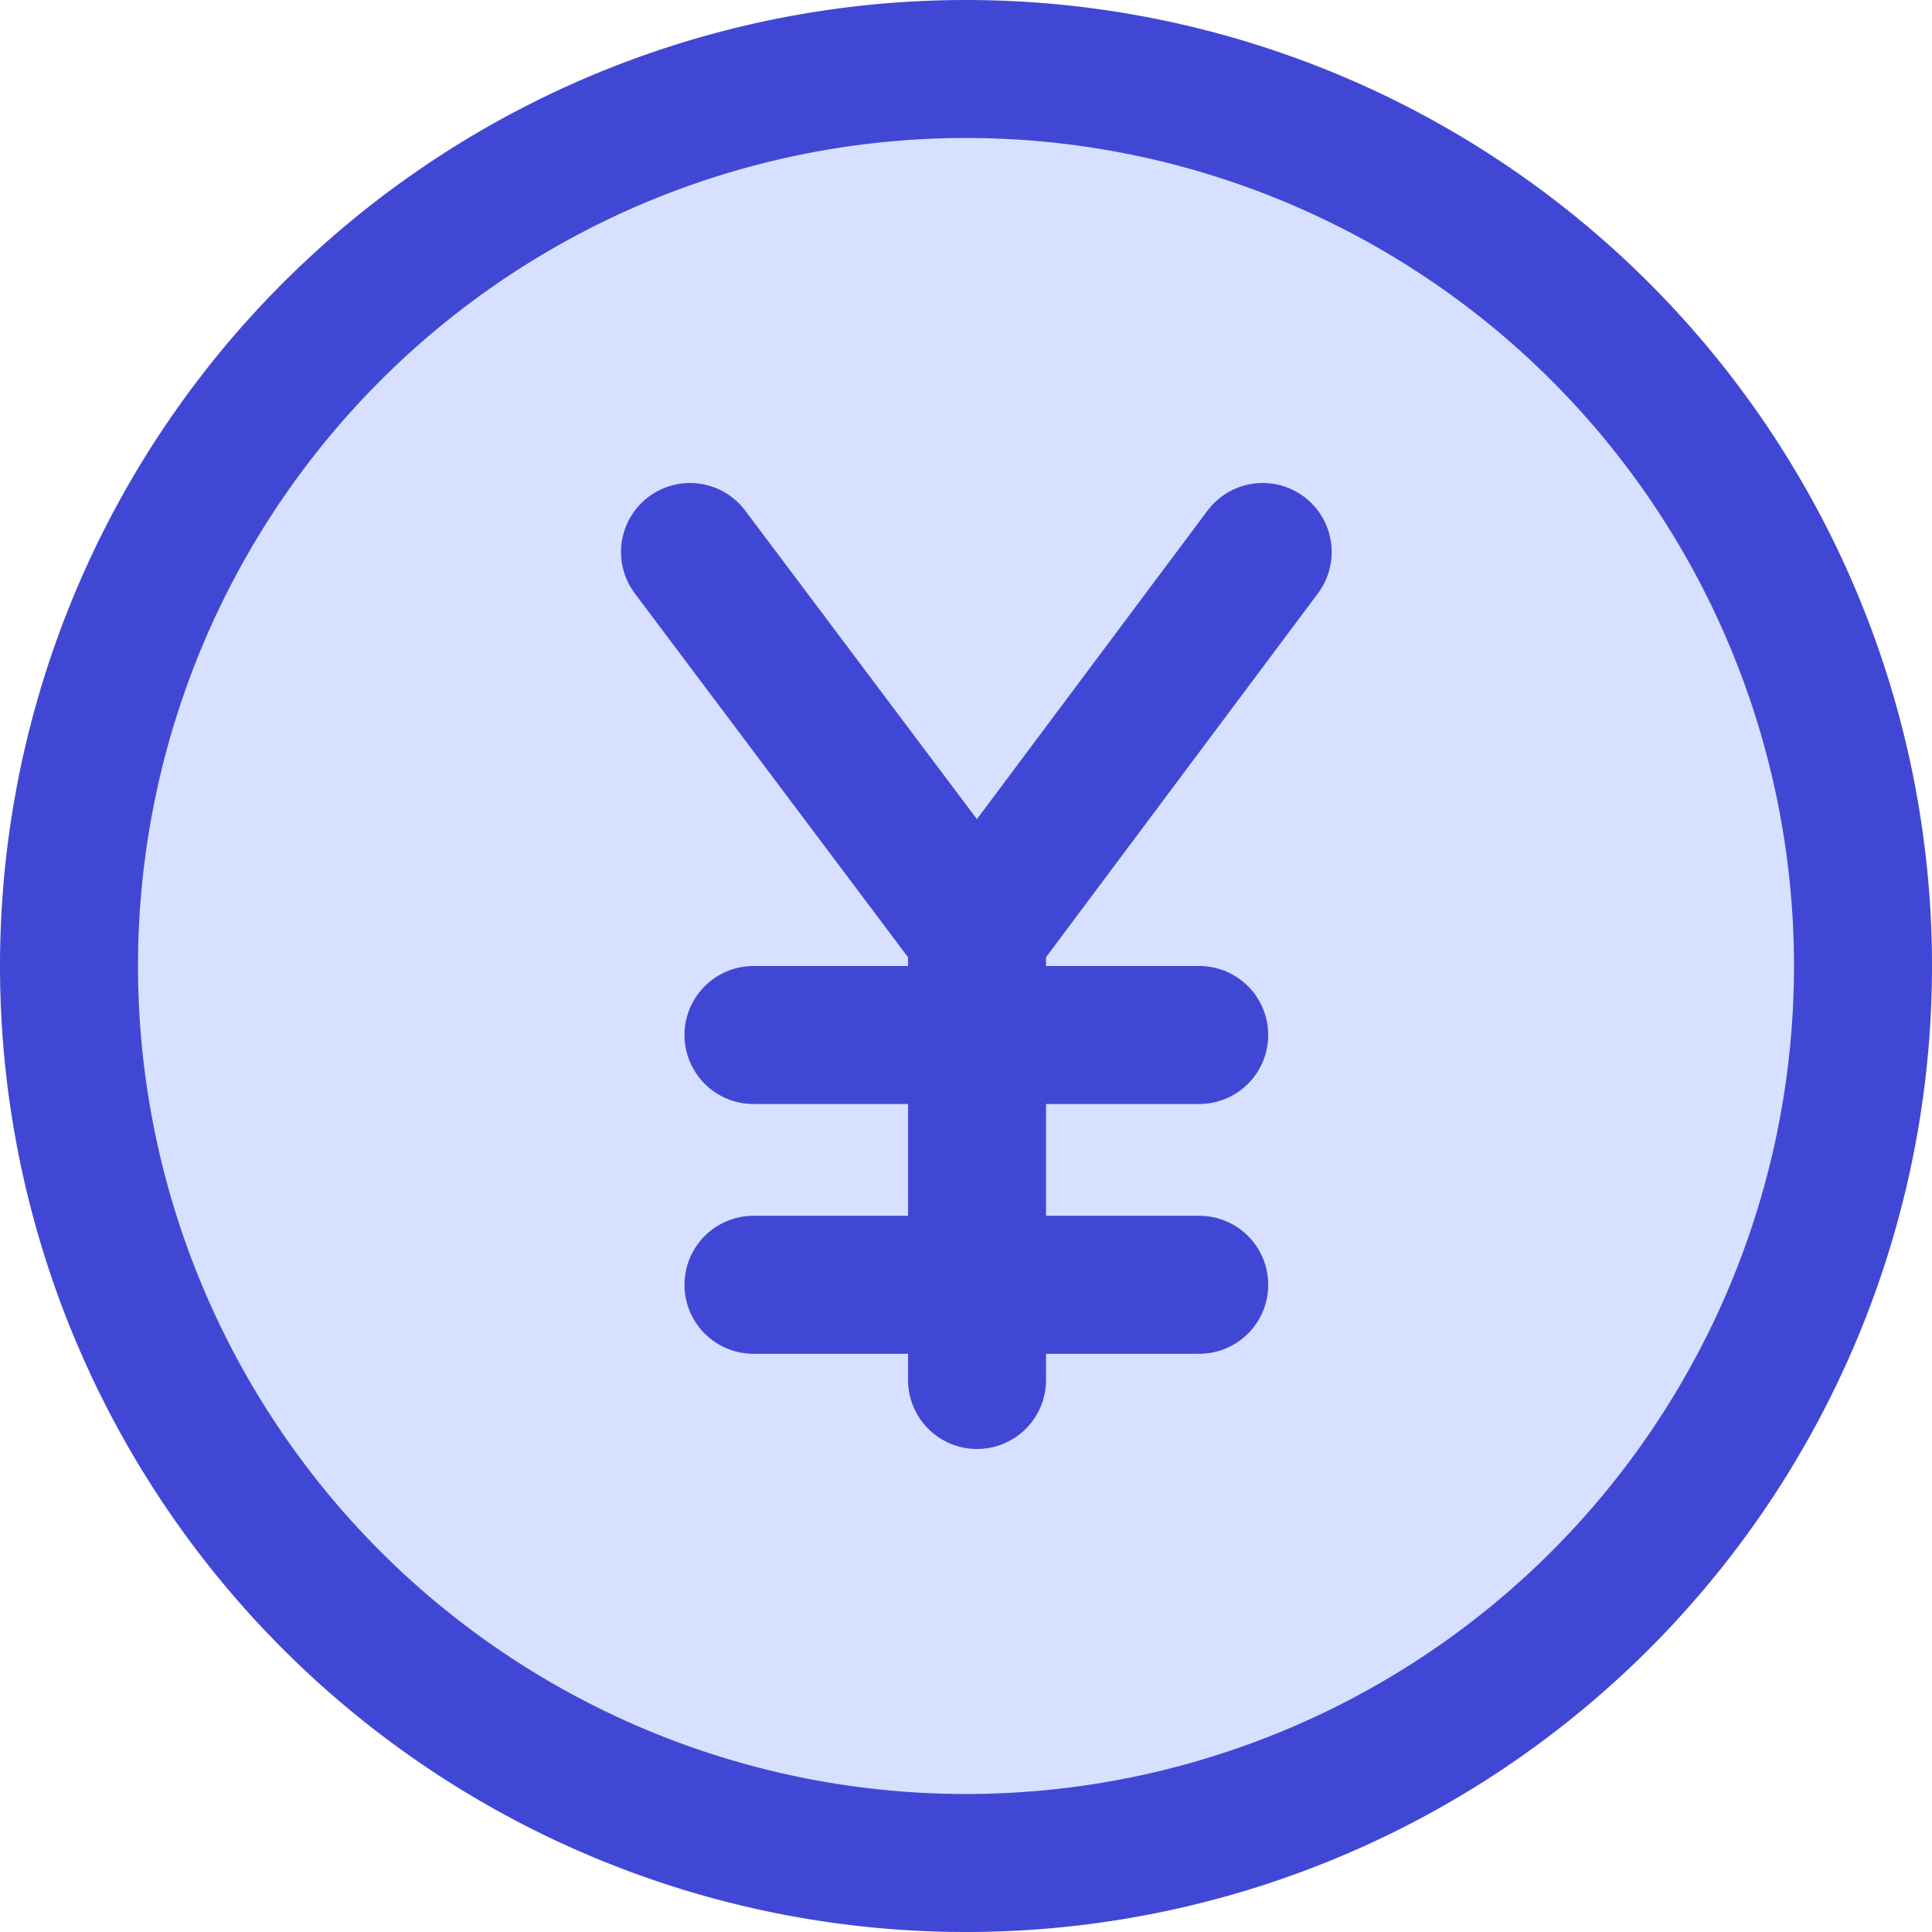 <svg xmlns="http://www.w3.org/2000/svg" fill="none" viewBox="0 0 14 14" id="Yuan-Circle--Streamline-Core"><desc>Yuan Circle Streamline Icon: https://streamlinehq.com</desc><g id="yuan-circle--exchange-payment-forex-finance-yuan-foreign-currency"><path id="Vector" fill="#d7e0ff" d="M7 13.5a6.5 6.5 0 1 0 0 -13 6.5 6.5 0 0 0 0 13Z" stroke-width="1"></path><path id="Vector_2" stroke="#4147d5" stroke-linecap="round" stroke-linejoin="round" d="M7 13.5a6.5 6.5 0 1 0 0 -13 6.5 6.5 0 0 0 0 13Z" stroke-width="1"></path><path id="Vector_3" stroke="#4147d5" stroke-linecap="round" stroke-linejoin="round" d="m5 4 2.08 2.77L9.15 4" stroke-width="1"></path><path id="Vector_4" stroke="#4147d5" stroke-linecap="round" stroke-linejoin="round" d="M7.08 6.77V10" stroke-width="1"></path><path id="Vector_5" stroke="#4147d5" stroke-linecap="round" stroke-linejoin="round" d="M5.46 9.31h3.23" stroke-width="1"></path><path id="Vector_6" stroke="#4147d5" stroke-linecap="round" stroke-linejoin="round" d="M5.46 7.5h3.23" stroke-width="1"></path></g></svg>